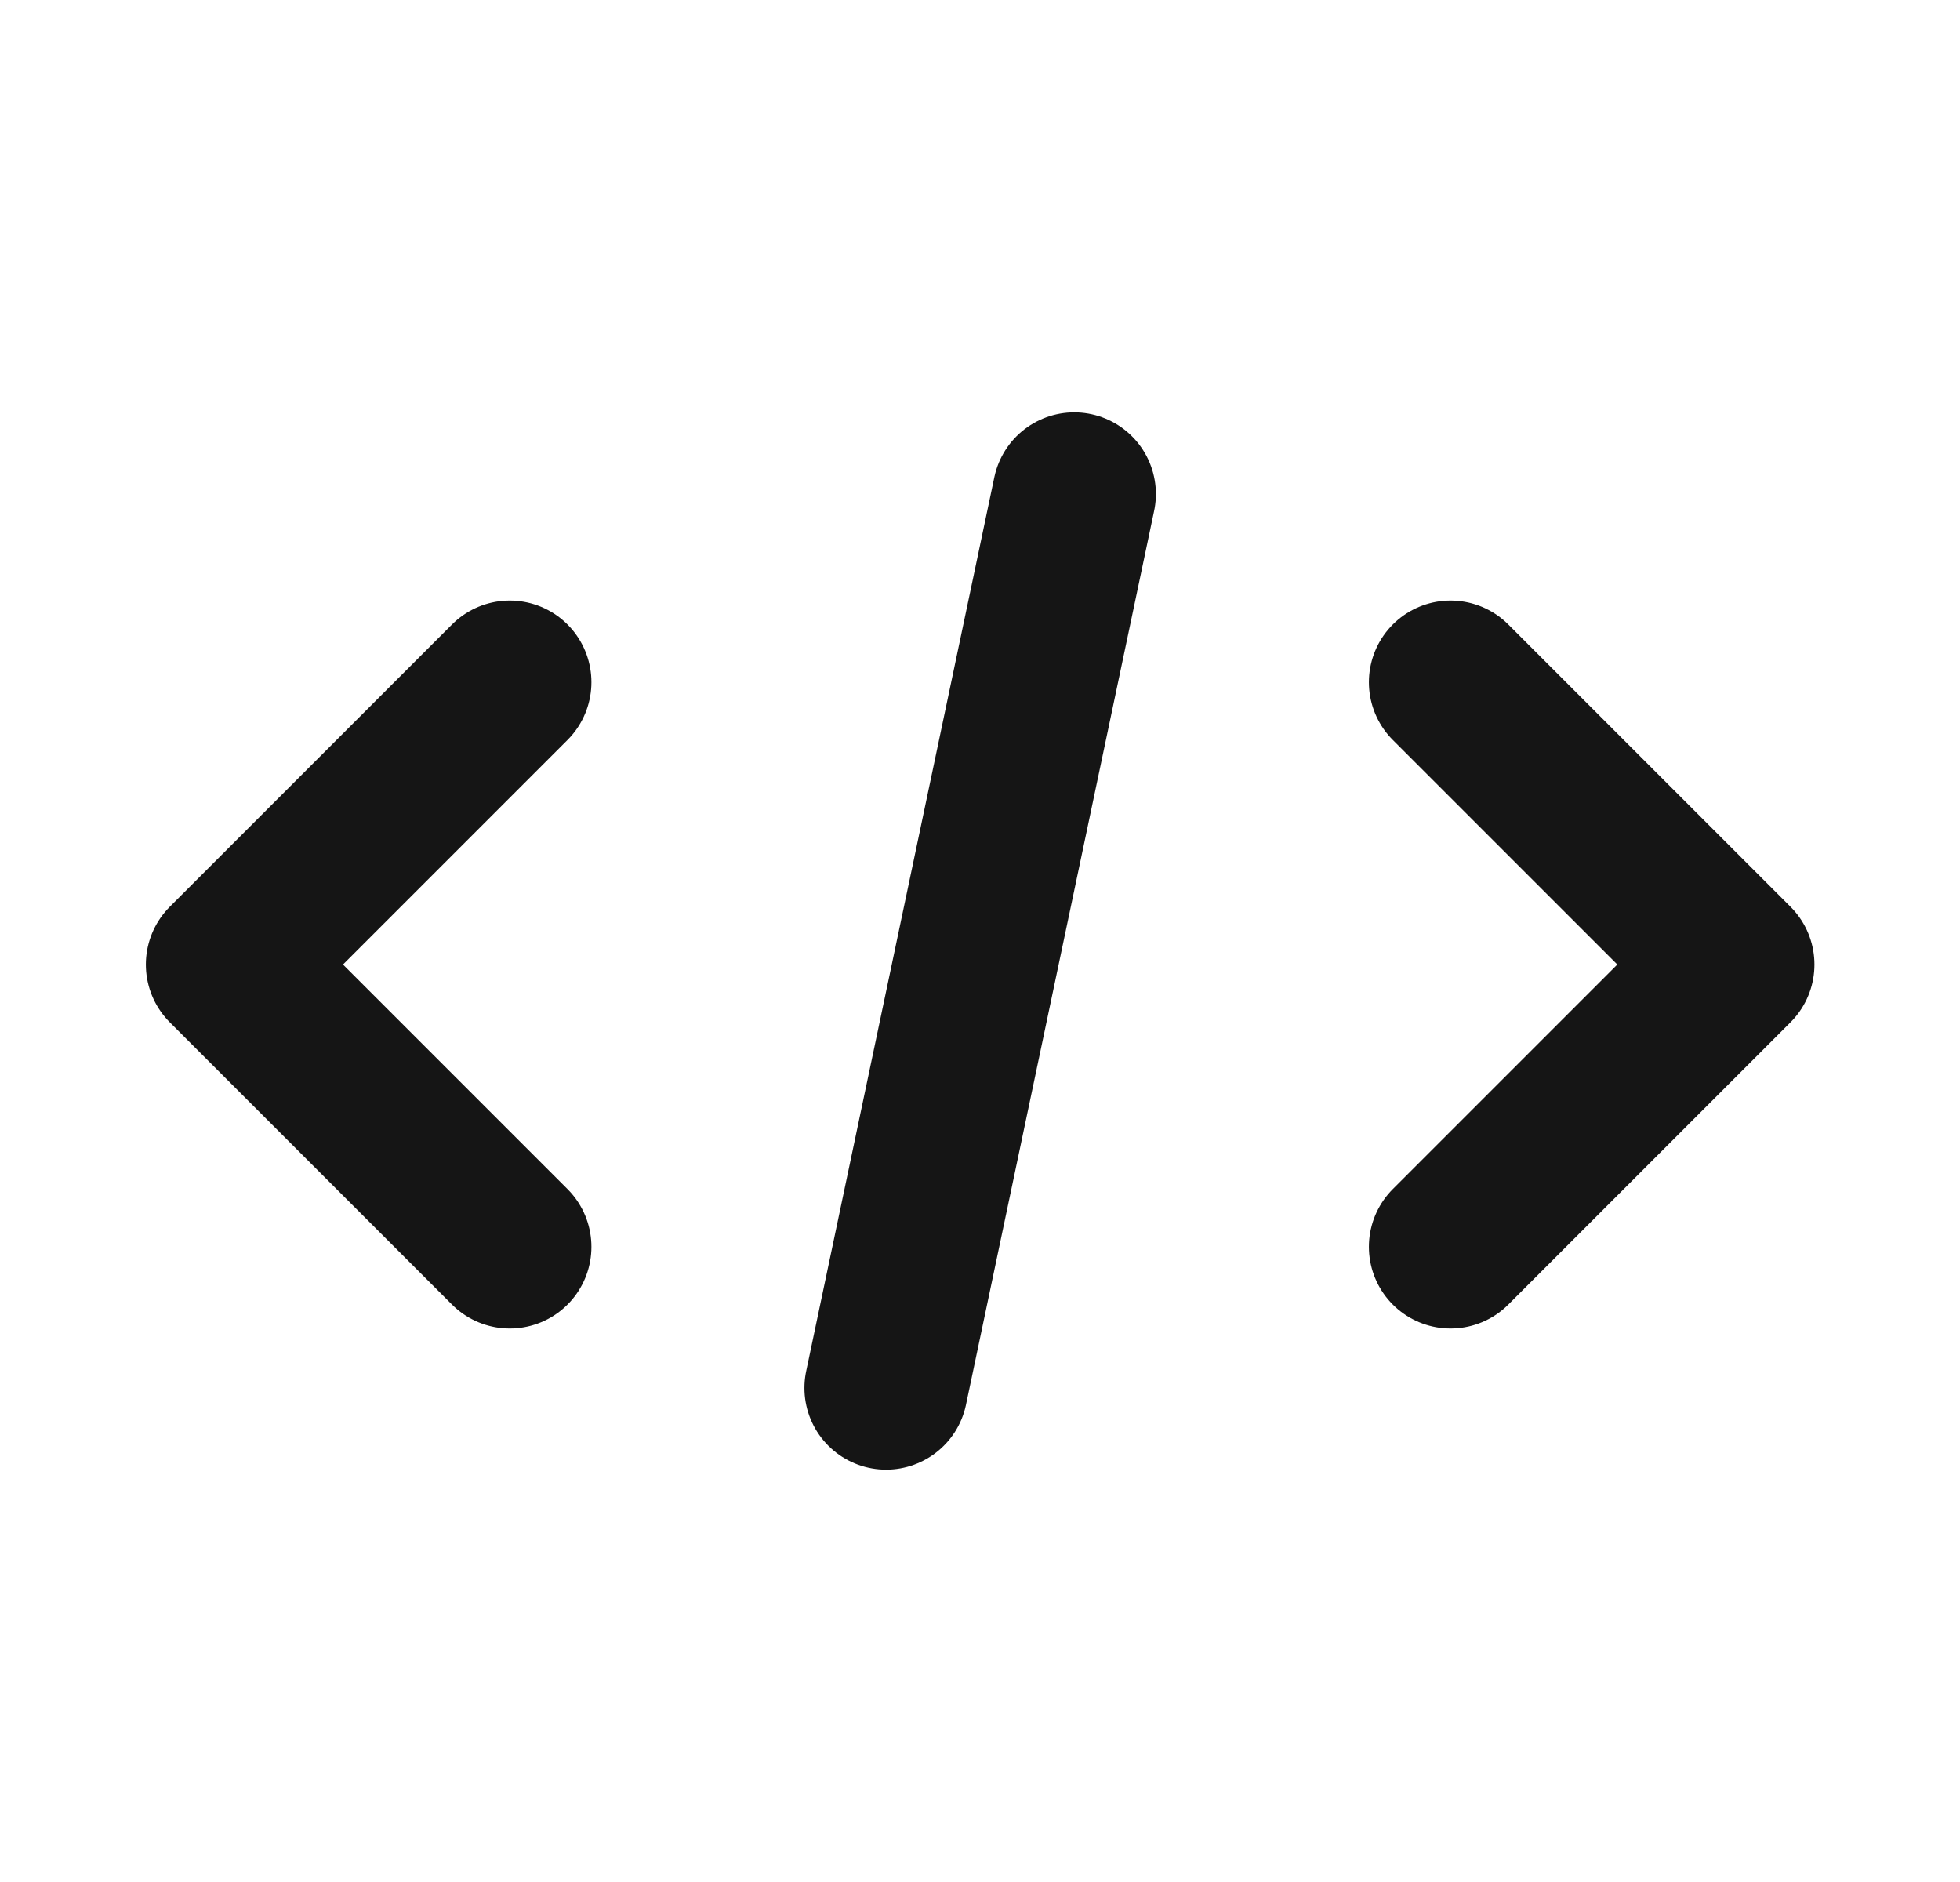 <svg width="25" height="24" viewBox="0 0 25 24" fill="none" xmlns="http://www.w3.org/2000/svg">
<path d="M11.302 17.7L13.702 6.3M6.502 15.9L2.902 12.3L6.502 8.7M18.502 8.7L22.102 12.3L18.502 15.9" stroke="#151515" stroke-width="2.083" stroke-linecap="round" stroke-linejoin="round"/>
</svg>
